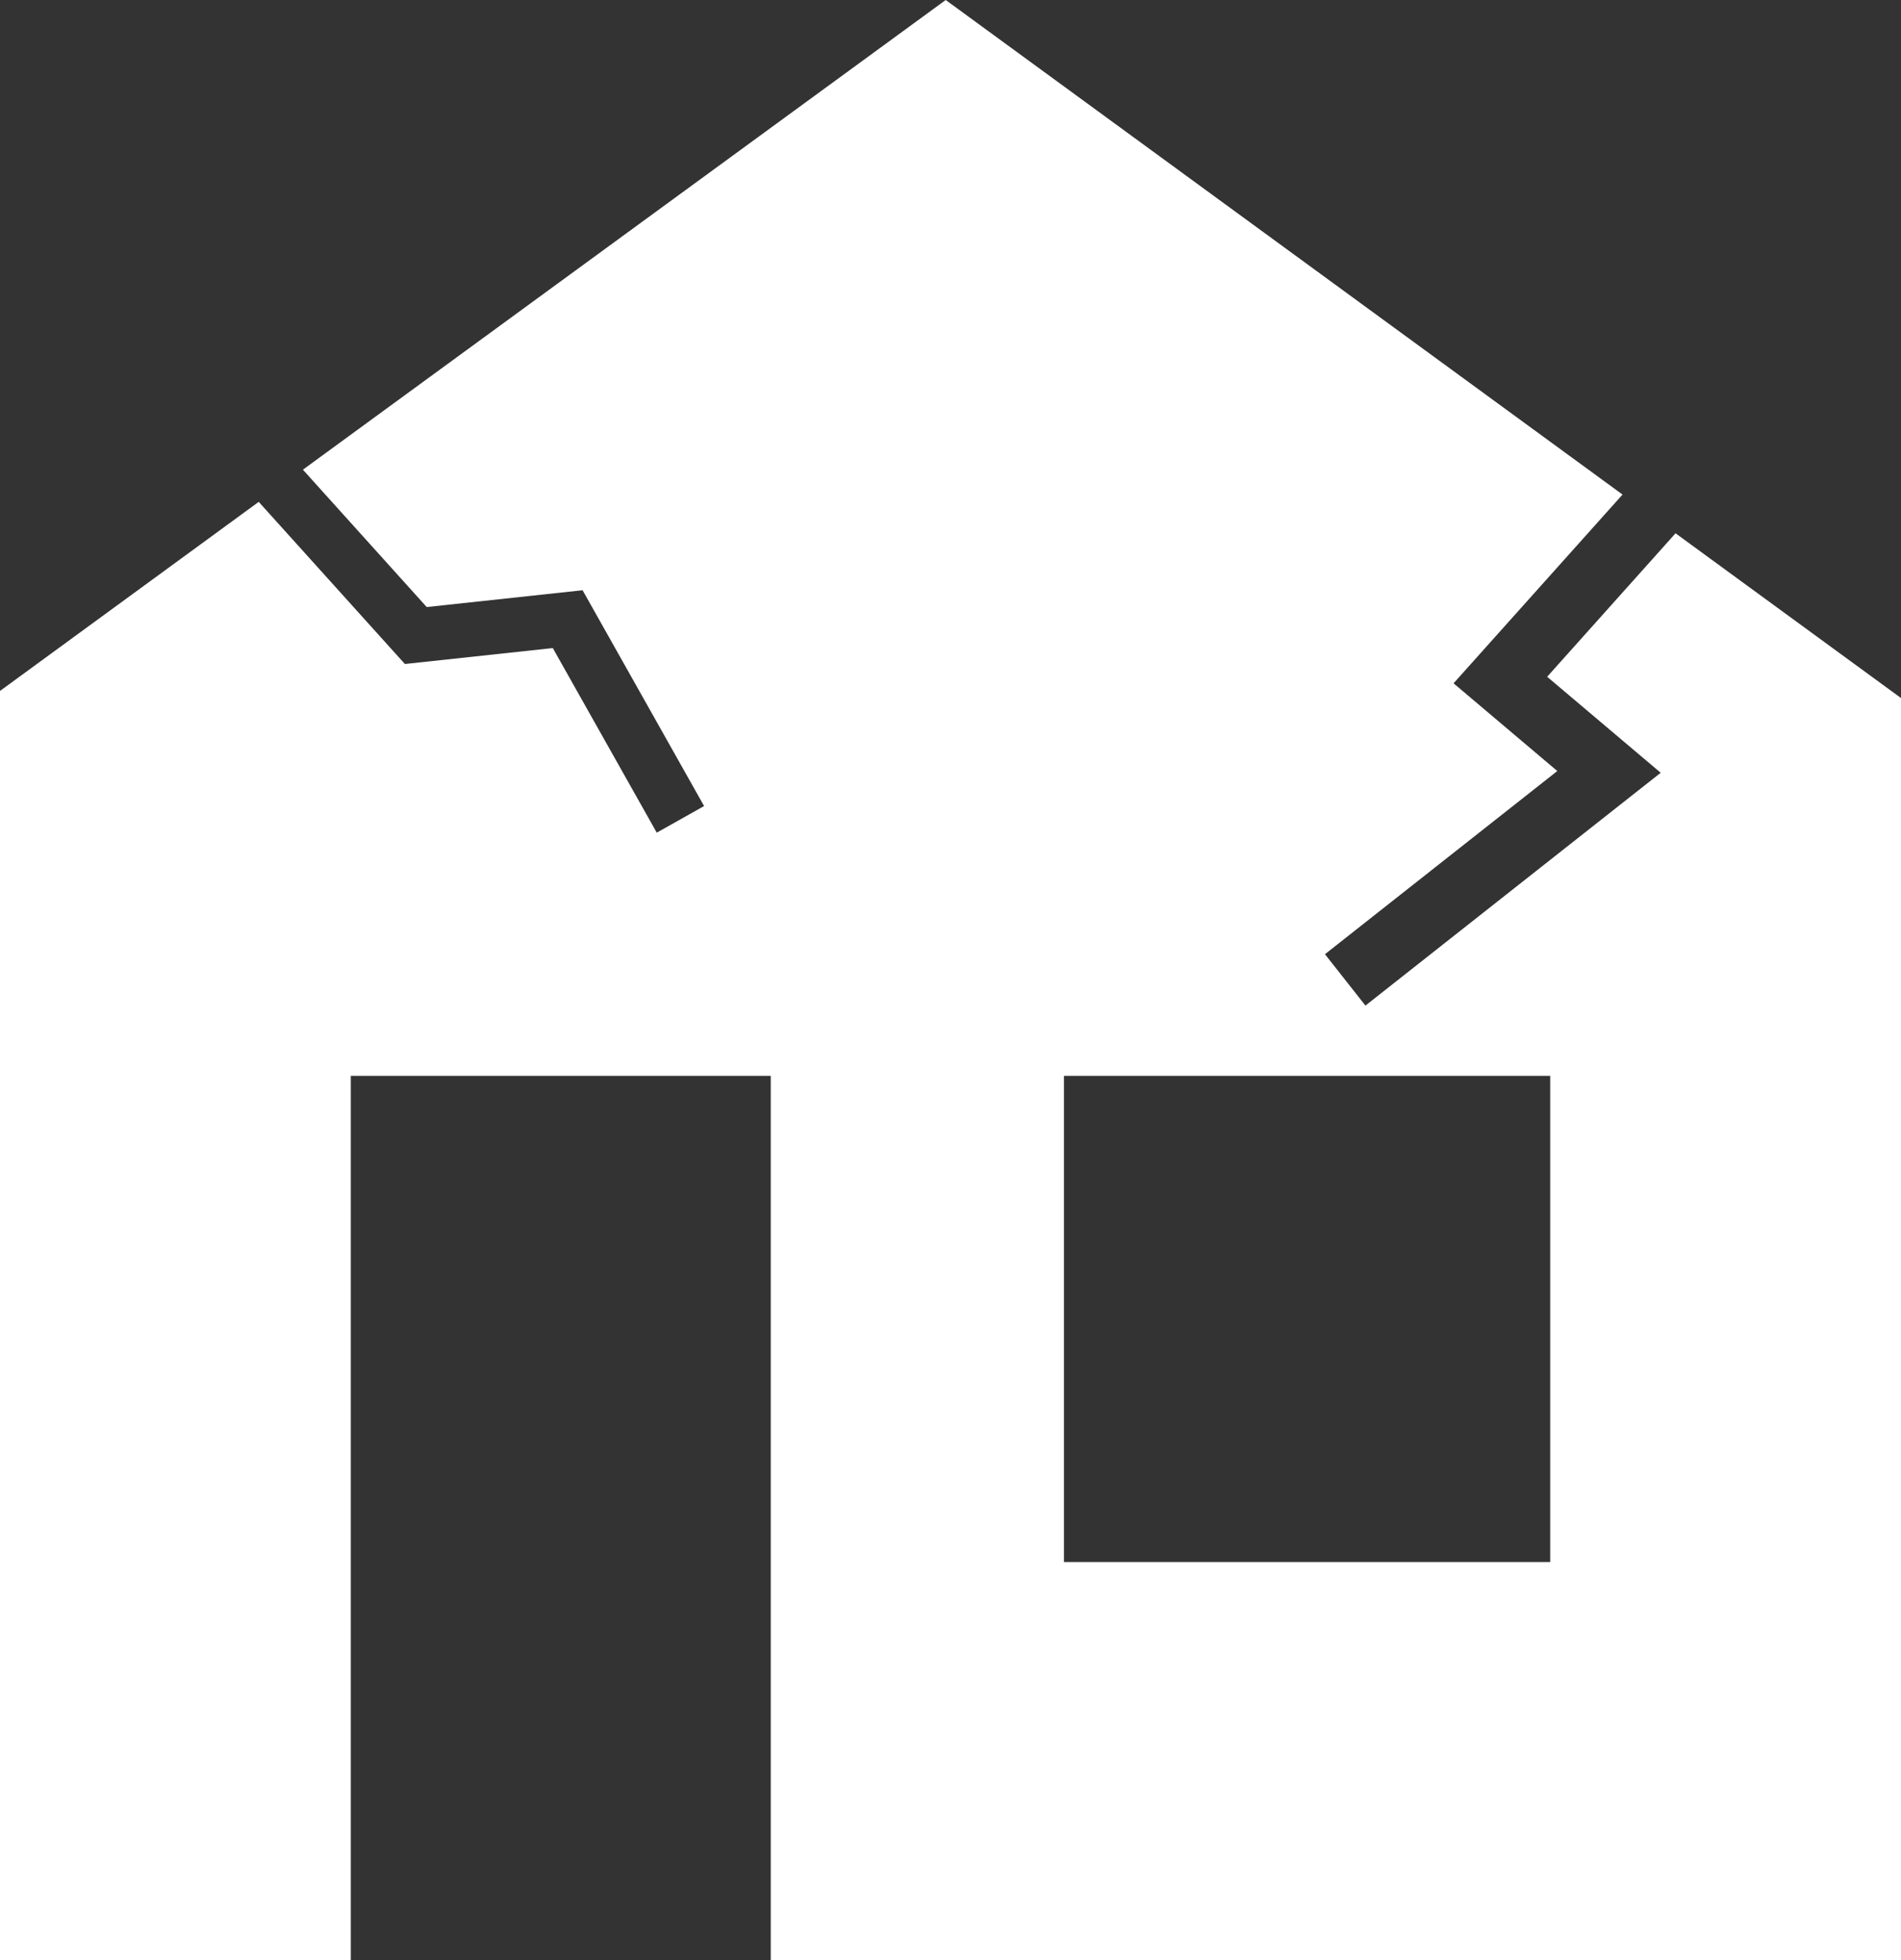 <?xml version="1.0" encoding="UTF-8"?><svg id="_レイヤー_3" xmlns="http://www.w3.org/2000/svg" viewBox="0 0 174.28 179.65"><rect x="0" y="0" width="174.28" height="179.65" fill="#333333" stroke="none"/><defs><style>.cls-1{fill:#fff;}</style></defs><path class="cls-1" d="M153.61,48.88l-11.77,13.15,10.41,8.8-27.07,21.34-3.71-4.71,21.3-16.79-9.51-8.04,15.49-17.3L86.7,0,27.77,43.05l11.35,12.59,14.29-1.54,11.14,19.78-4.34,2.44-9.53-16.92-13.56,1.46-13.4-14.86L0,63.33v116.32h32.16v-81.04h38.5v81.04h103.62V63.98l-20.67-15.1ZM142.12,143.17h-44.58v-44.56h44.58v44.56Z"/></svg>